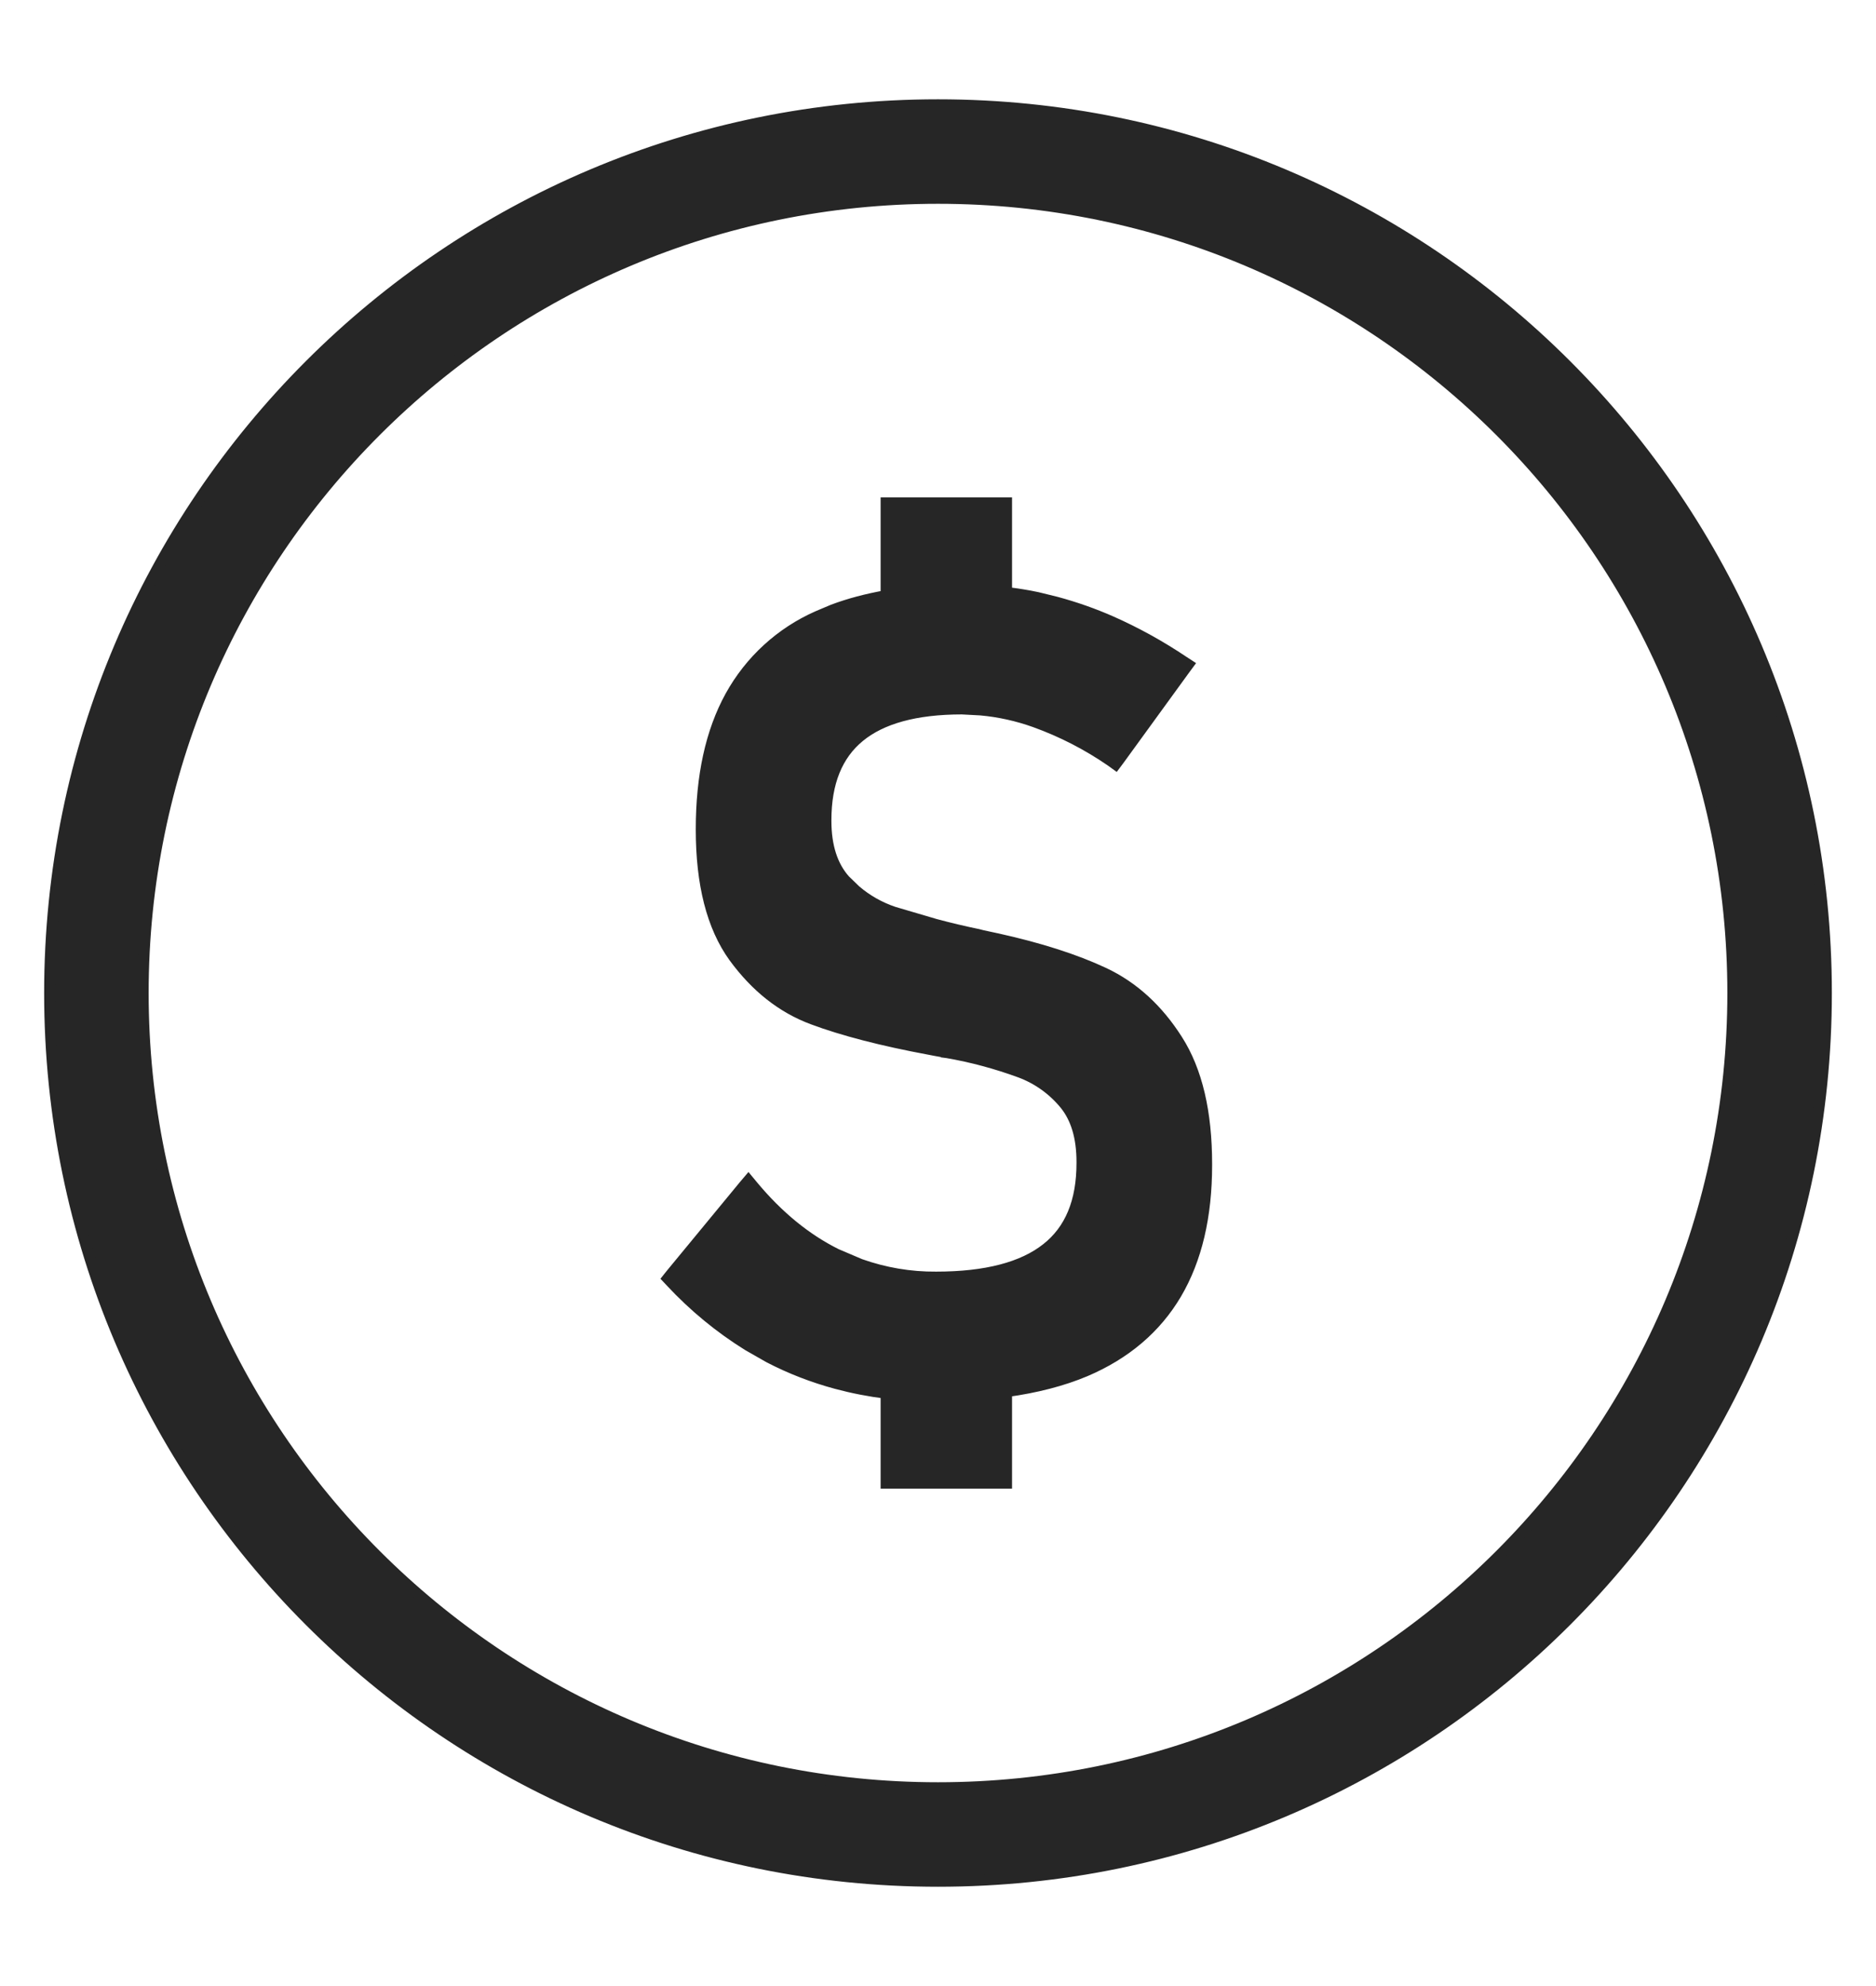 <svg width="17" height="18" viewBox="0 0 17 18" fill="none" xmlns="http://www.w3.org/2000/svg">
<path d="M8.5 0.95C12.946 0.95 16.55 4.554 16.55 9C16.55 13.446 12.946 17.05 8.5 17.05C4.054 17.05 0.45 13.446 0.45 9C0.45 4.554 4.054 0.95 8.5 0.95ZM8.5 1.797C4.522 1.797 1.297 5.022 1.297 9C1.297 12.978 4.522 16.203 8.5 16.203C12.478 16.203 15.703 12.978 15.703 9C15.703 5.022 12.478 1.797 8.5 1.797Z" fill="#262626" stroke="#262626" stroke-width="0.1"/>
<path d="M9.121 4.558V5.37C9.215 5.382 9.309 5.396 9.401 5.416L9.572 5.458C9.742 5.504 9.908 5.562 10.069 5.633C10.297 5.734 10.517 5.856 10.724 5.995L10.767 6.023L10.736 6.065L10.139 6.887L10.109 6.927L10.069 6.898C9.856 6.751 9.623 6.631 9.379 6.543C9.22 6.486 9.054 6.449 8.886 6.434L8.717 6.425C8.295 6.425 7.987 6.512 7.786 6.678C7.587 6.842 7.484 7.091 7.484 7.434V7.439C7.484 7.674 7.544 7.851 7.656 7.977L7.752 8.07C7.853 8.157 7.971 8.224 8.099 8.267L8.476 8.378C8.602 8.412 8.73 8.442 8.858 8.469H8.86L8.899 8.479H8.898L8.94 8.488L8.987 8.498L9.033 8.508H9.034C9.418 8.593 9.742 8.696 10.004 8.819C10.271 8.945 10.492 9.148 10.668 9.425C10.847 9.705 10.934 10.082 10.934 10.55V10.56C10.934 11.023 10.843 11.412 10.659 11.725C10.475 12.037 10.199 12.271 9.836 12.426C9.627 12.514 9.389 12.575 9.121 12.612V13.442H8.03V12.627C7.878 12.608 7.728 12.579 7.579 12.539C7.368 12.482 7.163 12.403 6.969 12.302L6.778 12.193C6.522 12.034 6.287 11.84 6.081 11.619L6.051 11.587L6.078 11.553L6.743 10.746L6.782 10.7L6.82 10.746C7.05 11.023 7.303 11.23 7.579 11.367L7.795 11.459C8.015 11.537 8.248 11.577 8.483 11.575C8.938 11.575 9.269 11.486 9.484 11.316C9.697 11.149 9.806 10.892 9.805 10.537V10.531C9.805 10.306 9.752 10.134 9.651 10.009C9.544 9.878 9.404 9.777 9.245 9.718C9.03 9.639 8.808 9.579 8.583 9.54L8.575 9.539V9.537C8.572 9.536 8.568 9.536 8.564 9.536C8.552 9.536 8.541 9.533 8.529 9.529V9.53L8.479 9.521C8.461 9.517 8.444 9.514 8.427 9.511C7.991 9.43 7.637 9.338 7.364 9.236C7.085 9.132 6.848 8.943 6.651 8.673C6.452 8.397 6.355 8.01 6.355 7.519V7.514C6.355 7.035 6.442 6.633 6.619 6.311C6.797 5.988 7.075 5.733 7.412 5.585L7.547 5.528C7.695 5.472 7.856 5.43 8.03 5.399V4.558H9.121Z" fill="#262626" stroke="#262626" stroke-width="0.1"/>
</svg>

